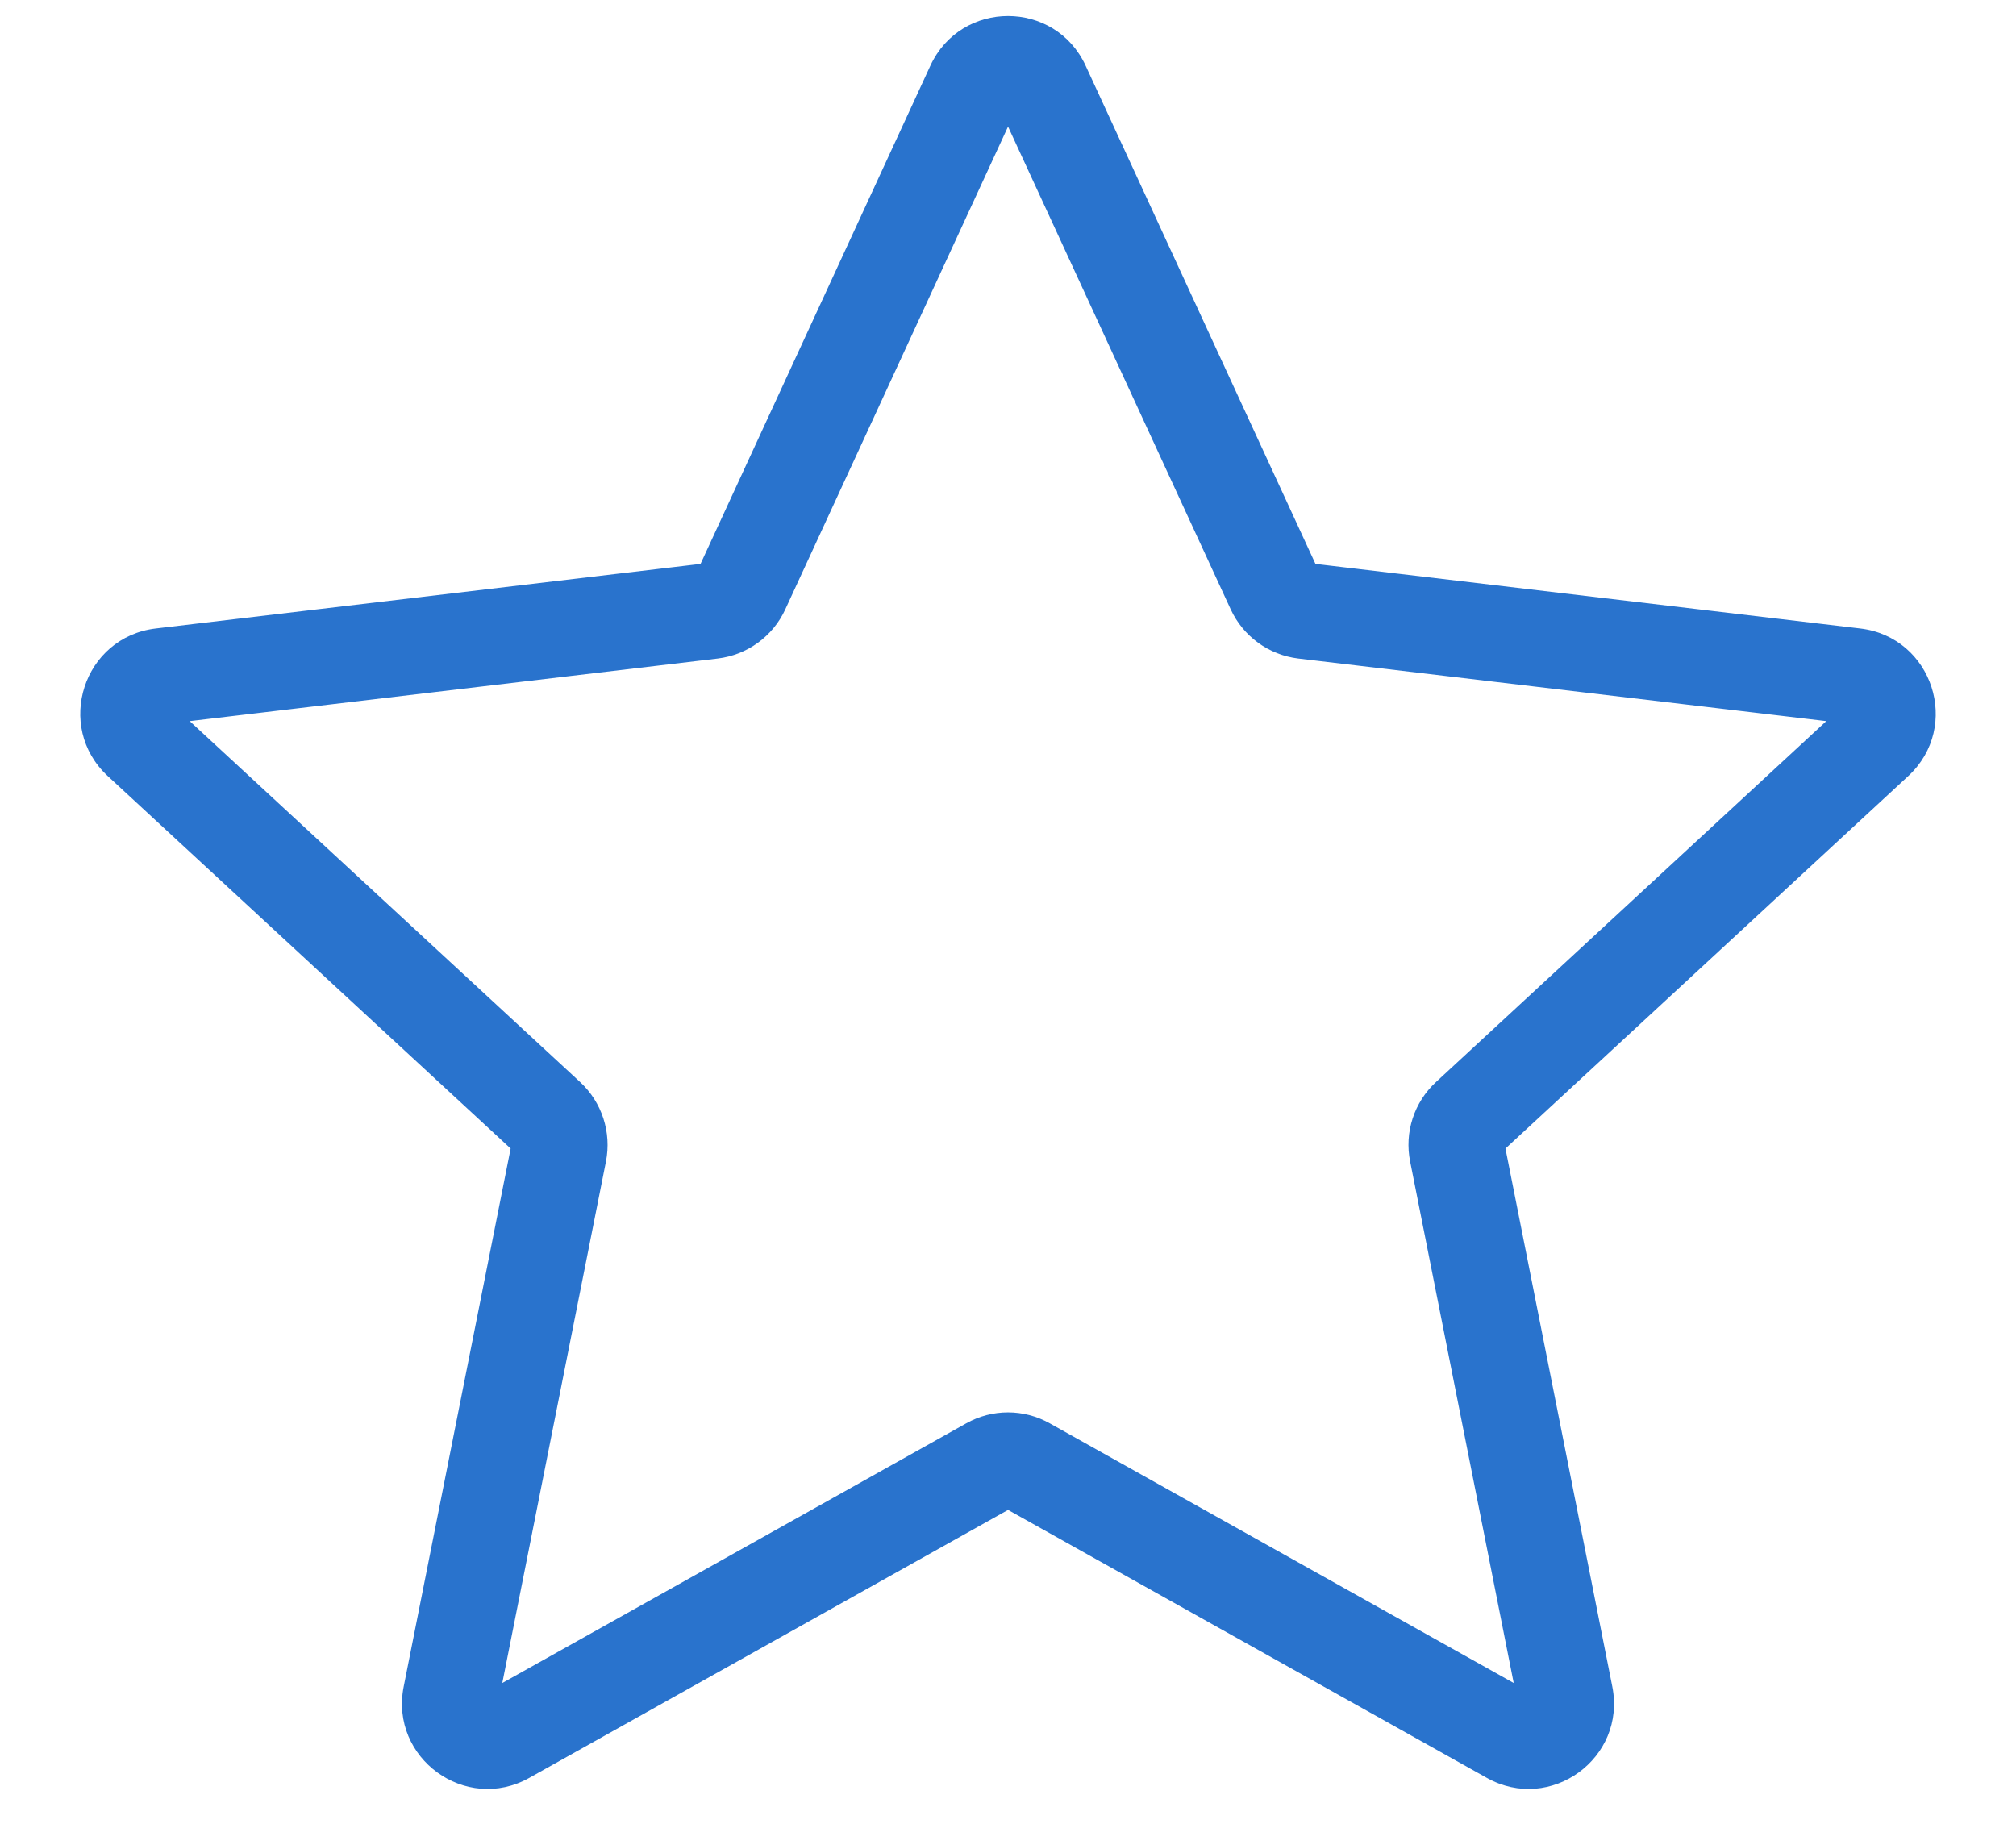 <svg width="21" height="19" viewBox="0 0 21 19" fill="none" xmlns="http://www.w3.org/2000/svg">
<path d="M7.418 6.363L7.476 6.86L7.418 6.363ZM7.726 6.139L7.272 5.929L7.726 6.139ZM1.463 7.718L1.802 7.351H1.802L1.463 7.718ZM1.682 7.043L1.623 6.547L1.682 7.043ZM5.821 12.002L5.331 11.905L5.821 12.002ZM5.703 11.639L5.364 12.006L5.703 11.639ZM5.269 18.084L5.025 17.648H5.025L5.269 18.084ZM4.696 17.667L5.186 17.765L4.696 17.667ZM10.691 15.263L10.447 15.699L10.691 15.263ZM10.309 15.263L10.554 15.699L10.309 15.263ZM16.305 17.667L15.814 17.765L16.305 17.667ZM15.731 18.084L15.975 17.648L15.731 18.084ZM15.297 11.639L15.637 12.006L15.297 11.639ZM15.179 12.002L15.67 11.905V11.905L15.179 12.002ZM19.318 7.043L19.377 6.547L19.318 7.043ZM19.538 7.718L19.198 7.351L19.538 7.718ZM13.274 6.139L12.82 6.348L13.274 6.139ZM13.583 6.363L13.524 6.86L13.583 6.363ZM10.855 0.894L10.401 1.103L10.855 0.894ZM10.146 0.894L10.6 1.103L10.146 0.894ZM10.401 1.103L12.82 6.348L13.728 5.929L11.309 0.685L10.401 1.103ZM13.524 6.86L19.259 7.54L19.377 6.547L13.642 5.867L13.524 6.86ZM19.198 7.351L14.958 11.272L15.637 12.006L19.877 8.085L19.198 7.351ZM14.689 12.1L15.814 17.765L16.795 17.57L15.67 11.905L14.689 12.1ZM15.975 17.648L10.935 14.827L10.447 15.699L15.487 18.52L15.975 17.648ZM10.065 14.827L5.025 17.648L5.514 18.52L10.554 15.699L10.065 14.827ZM5.186 17.765L6.312 12.1L5.331 11.905L4.205 17.57L5.186 17.765ZM6.043 11.272L1.802 7.351L1.123 8.085L5.364 12.006L6.043 11.272ZM1.741 7.54L7.476 6.86L7.359 5.867L1.623 6.547L1.741 7.54ZM8.18 6.348L10.6 1.103L9.691 0.685L7.272 5.929L8.18 6.348ZM7.476 6.86C7.784 6.823 8.051 6.629 8.18 6.348L7.272 5.929C7.288 5.895 7.321 5.871 7.359 5.867L7.476 6.86ZM1.802 7.351C1.871 7.414 1.834 7.529 1.741 7.54L1.623 6.547C0.868 6.636 0.565 7.569 1.123 8.085L1.802 7.351ZM6.312 12.1C6.372 11.796 6.27 11.482 6.043 11.272L5.364 12.006C5.336 11.98 5.323 11.942 5.331 11.905L6.312 12.1ZM5.025 17.648C5.107 17.602 5.204 17.673 5.186 17.765L4.205 17.57C4.057 18.315 4.851 18.892 5.514 18.52L5.025 17.648ZM10.935 14.827C10.665 14.675 10.335 14.675 10.065 14.827L10.554 15.699C10.52 15.718 10.48 15.718 10.447 15.699L10.935 14.827ZM15.814 17.765C15.796 17.673 15.894 17.602 15.975 17.648L15.487 18.52C16.15 18.892 16.943 18.315 16.795 17.57L15.814 17.765ZM14.958 11.272C14.73 11.482 14.628 11.796 14.689 12.1L15.67 11.905C15.677 11.942 15.665 11.98 15.637 12.006L14.958 11.272ZM19.259 7.54C19.167 7.529 19.13 7.414 19.198 7.351L19.877 8.085C20.435 7.569 20.132 6.636 19.377 6.547L19.259 7.54ZM12.82 6.348C12.95 6.629 13.216 6.823 13.524 6.86L13.642 5.867C13.679 5.871 13.712 5.895 13.728 5.929L12.82 6.348ZM11.309 0.685C10.991 -0.006 10.01 -0.006 9.691 0.685L10.6 1.103C10.56 1.188 10.44 1.188 10.401 1.103L11.309 0.685Z" fill="#2973CD"/>
</svg>
